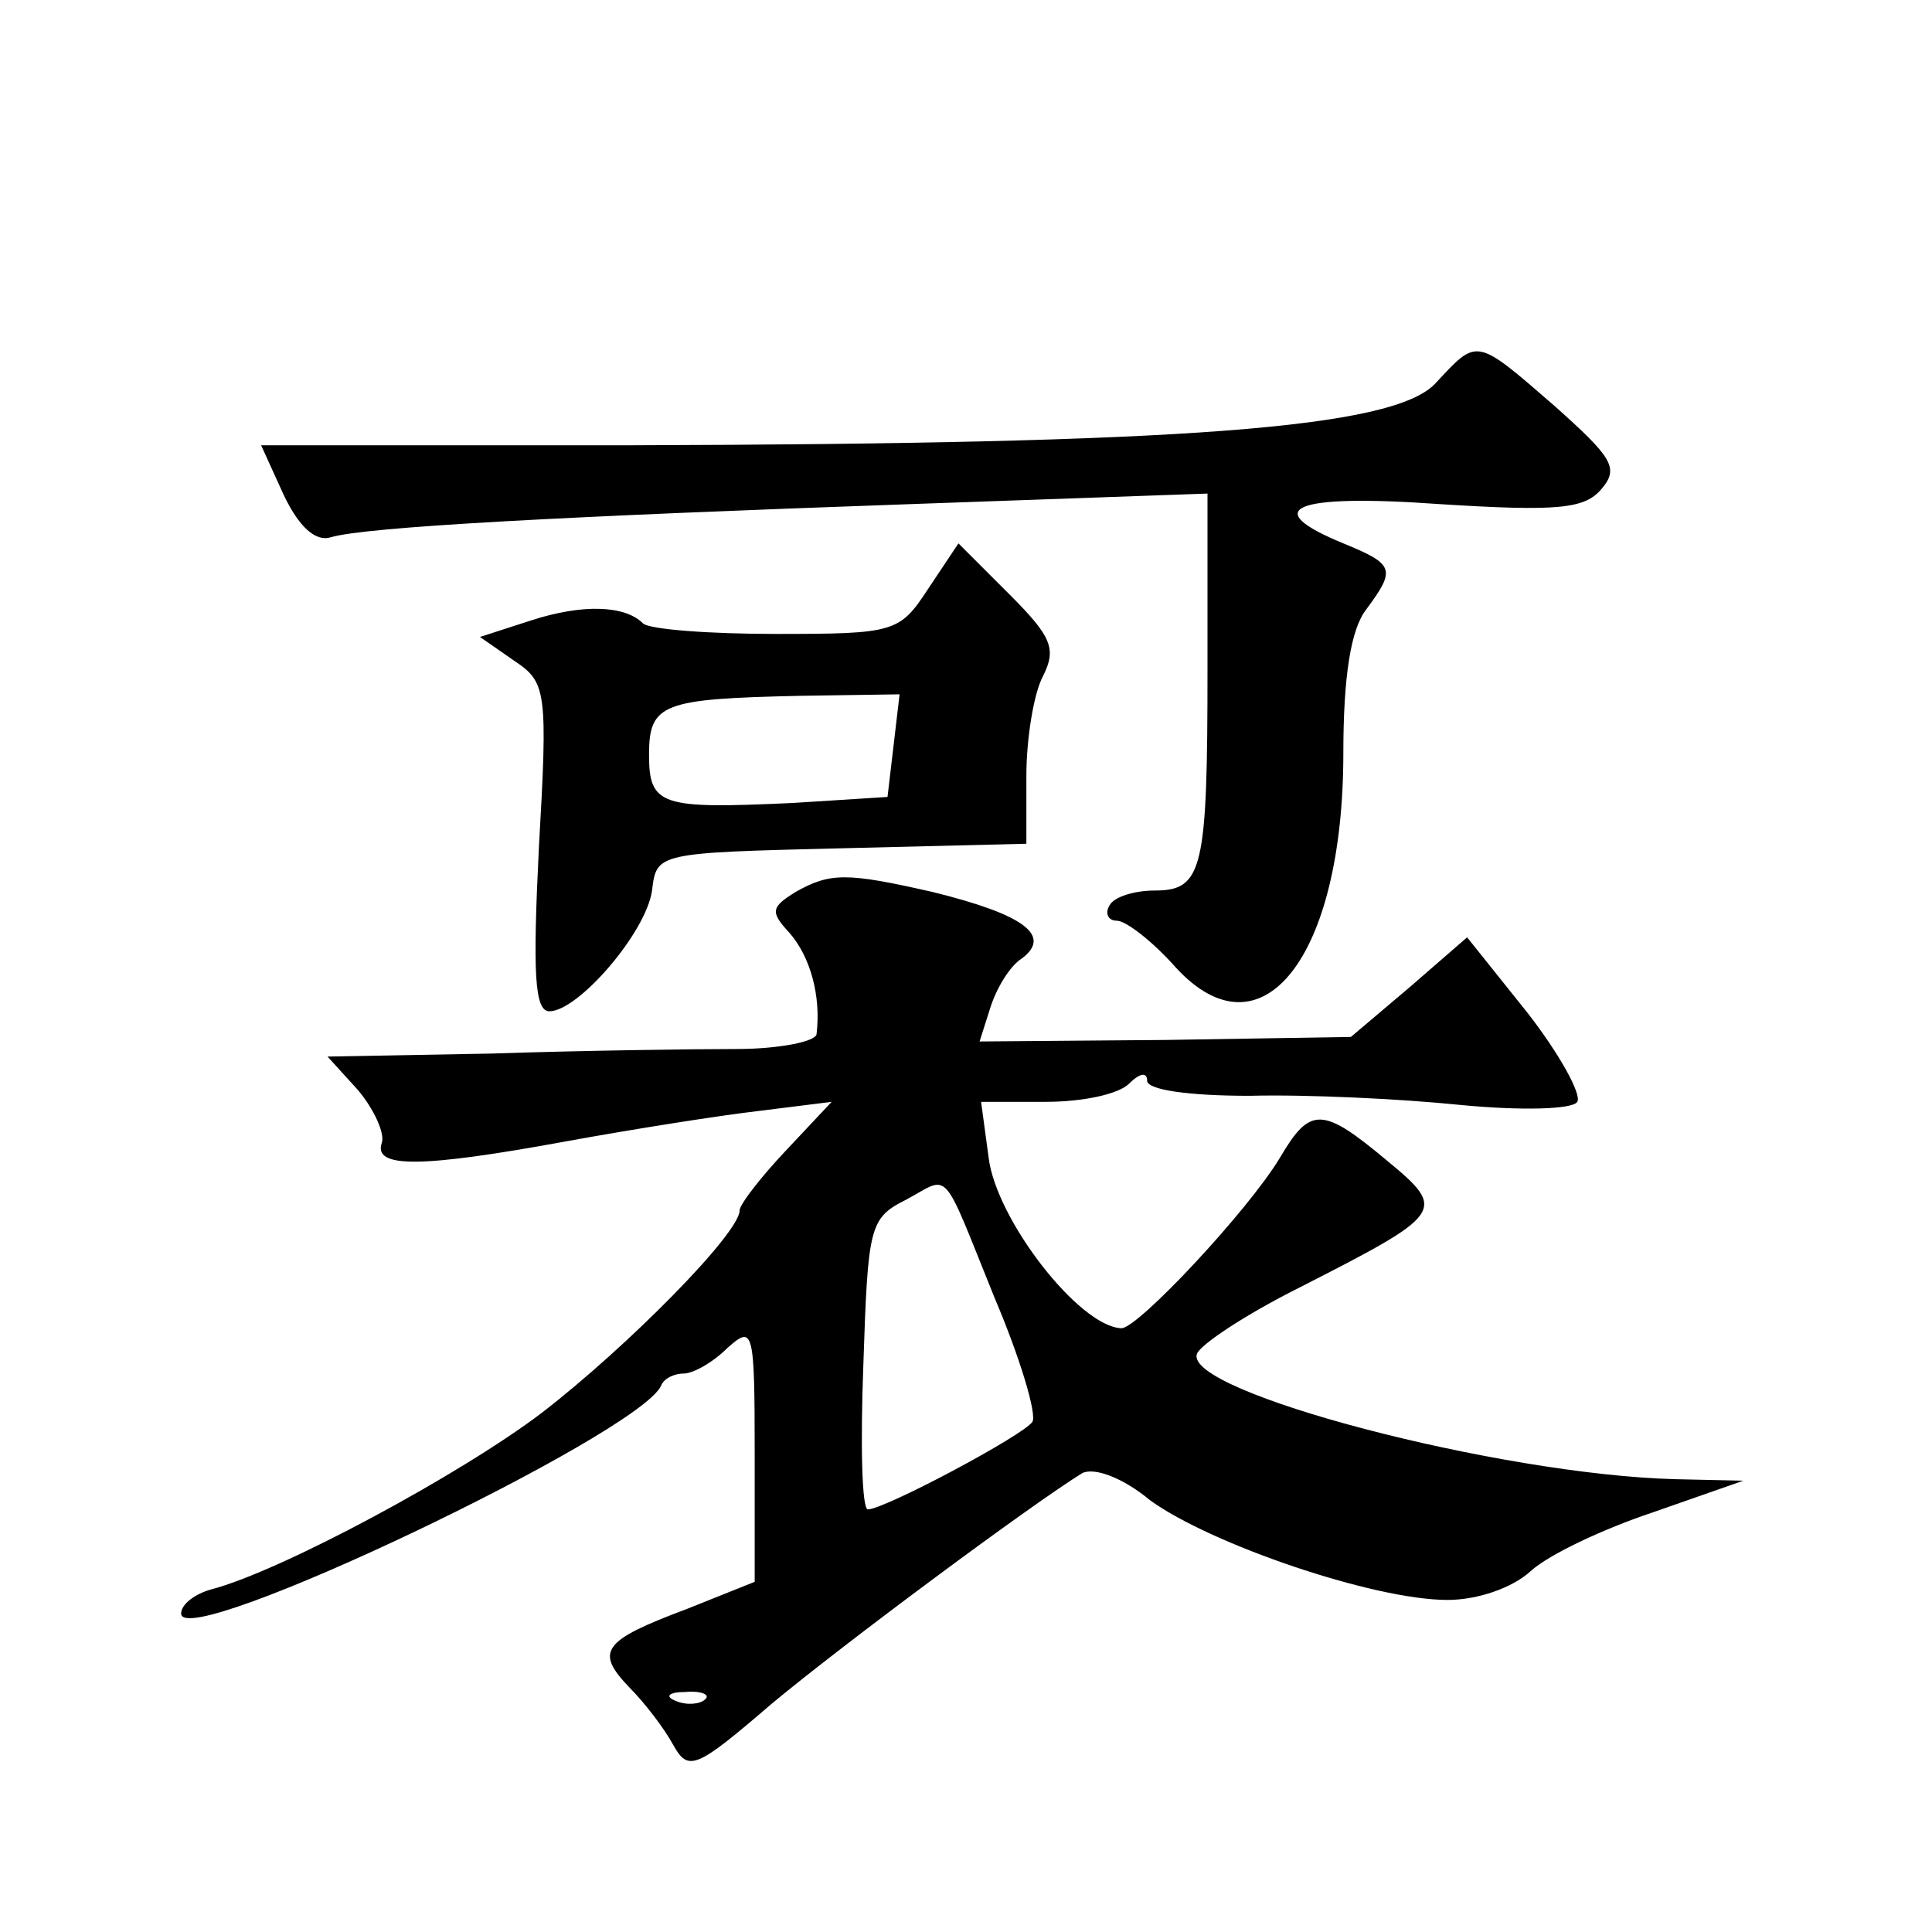 <?xml version="1.0" standalone="no"?>
<!DOCTYPE svg PUBLIC "-//W3C//DTD SVG 20010904//EN"
 "http://www.w3.org/TR/2001/REC-SVG-20010904/DTD/svg10.dtd">
<svg version="1.0" xmlns="http://www.w3.org/2000/svg"
 width="128pt" height="128pt" viewBox="0 0 128 128"
 preserveAspectRatio="xMidYMid meet">
<g transform="translate(0,128) scale(0.1,-0.1)"
fill="#0" stroke="none">
<path d="M951 1026 c-28 -30 -168 -40 -532 -41 l-246 0 15 -33 c10 -21 21 -31 31
-28 23 7 157 14 384 22 l197 7 0 -116 c0 -133 -3 -147 -35 -147 -13 0 -27 -4 -30
-10 -3 -5 -1 -10 5 -10 6 0 24 -14 39 -31 57 -62 111 7 111 142 0 51 5 82 15 95
20 27 19 30 -15 44 -56 23 -34 33 64 26 79 -5 96 -3 107 10 12 14 7 21 -31 55 -53
46 -51 45 -79 15z M615 890 c-19 -29 -22 -30 -101 -30 -44 0 -84 3 -88 7 -12 12
-40 13 -74 2 l-34 -11 23 -16 c21 -14 22 -20 16 -124 -4 -82 -3 -108 7 -108 19
0 64 52 68 80 3 25 3 25 126 28 l122 3 0 45 c0 25 5 55 11 66 9 18 6 26 -22 54
l-34 34 -20 -30z m-23 -104 l-4 -34 -63 -4 c-87 -4 -95 -2 -95 32 0 34 9 37 100
39 l66 1 -4 -34z M527 689 c-16 -10 -17 -13 -4 -27 14 -16 21 -42 18 -67 0 -5 -25
-10 -53 -10 -29 0 -102 -1 -162 -3 l-109 -2 20 -22 c11 -13 18 -29 16 -35 -6 -17
25 -17 123 1 44 8 101 17 127 20 l48 6 -31 -33 c-16 -17 -30 -35 -30 -39 0 -15
-74 -90 -131 -134 -54 -41 -173 -105 -219 -117 -11 -3 -20 -10 -20 -16 0 -26 304
119 318 151 2 5 9 8 15 8 6 0 19 7 29 17 17 15 18 13 18 -70 l0 -85 -45 -18 c-56
-21 -61 -28 -38 -52 10 -10 23 -27 29 -38 10 -18 15 -16 65 27 48 40 172 132 206
153 8 4 27 -3 45 -18 40 -29 148 -66 197 -66 20 0 43 8 55 19 12 11 48 28 81 39
l60 21 -45 1 c-117 3 -326 58 -317 83 2 6 32 26 68 44 96 49 98 51 58 84 -43 36
-51 36 -71 2 -21 -35 -94 -113 -105 -113 -28 1 -83 72 -88 113 l-5 37 43 0 c24
0 48 5 55 12 7 7 12 8 12 2 0 -6 27 -10 68 -10 37 1 100 -2 139 -6 41 -4 75 -3
78 2 3 5 -12 32 -33 59 l-40 50 -38 -33 -39 -33 -123 -2 -123 -1 7 22 c4 13 13
28 21 33 20 15 2 29 -59 44 -57 13 -68 13 -91 0z m132 -269 c17 -40 28 -77 25 -82
-6 -9 -98 -58 -109 -58 -4 0 -5 43 -3 96 3 91 4 97 28 109 30 16 23 24 59 -65z
m-192 -266 c-3 -3 -12 -4 -19 -1 -8 3 -5 6 6 6 11 1 17 -2 13 -5z"/>
</g>
</svg>
